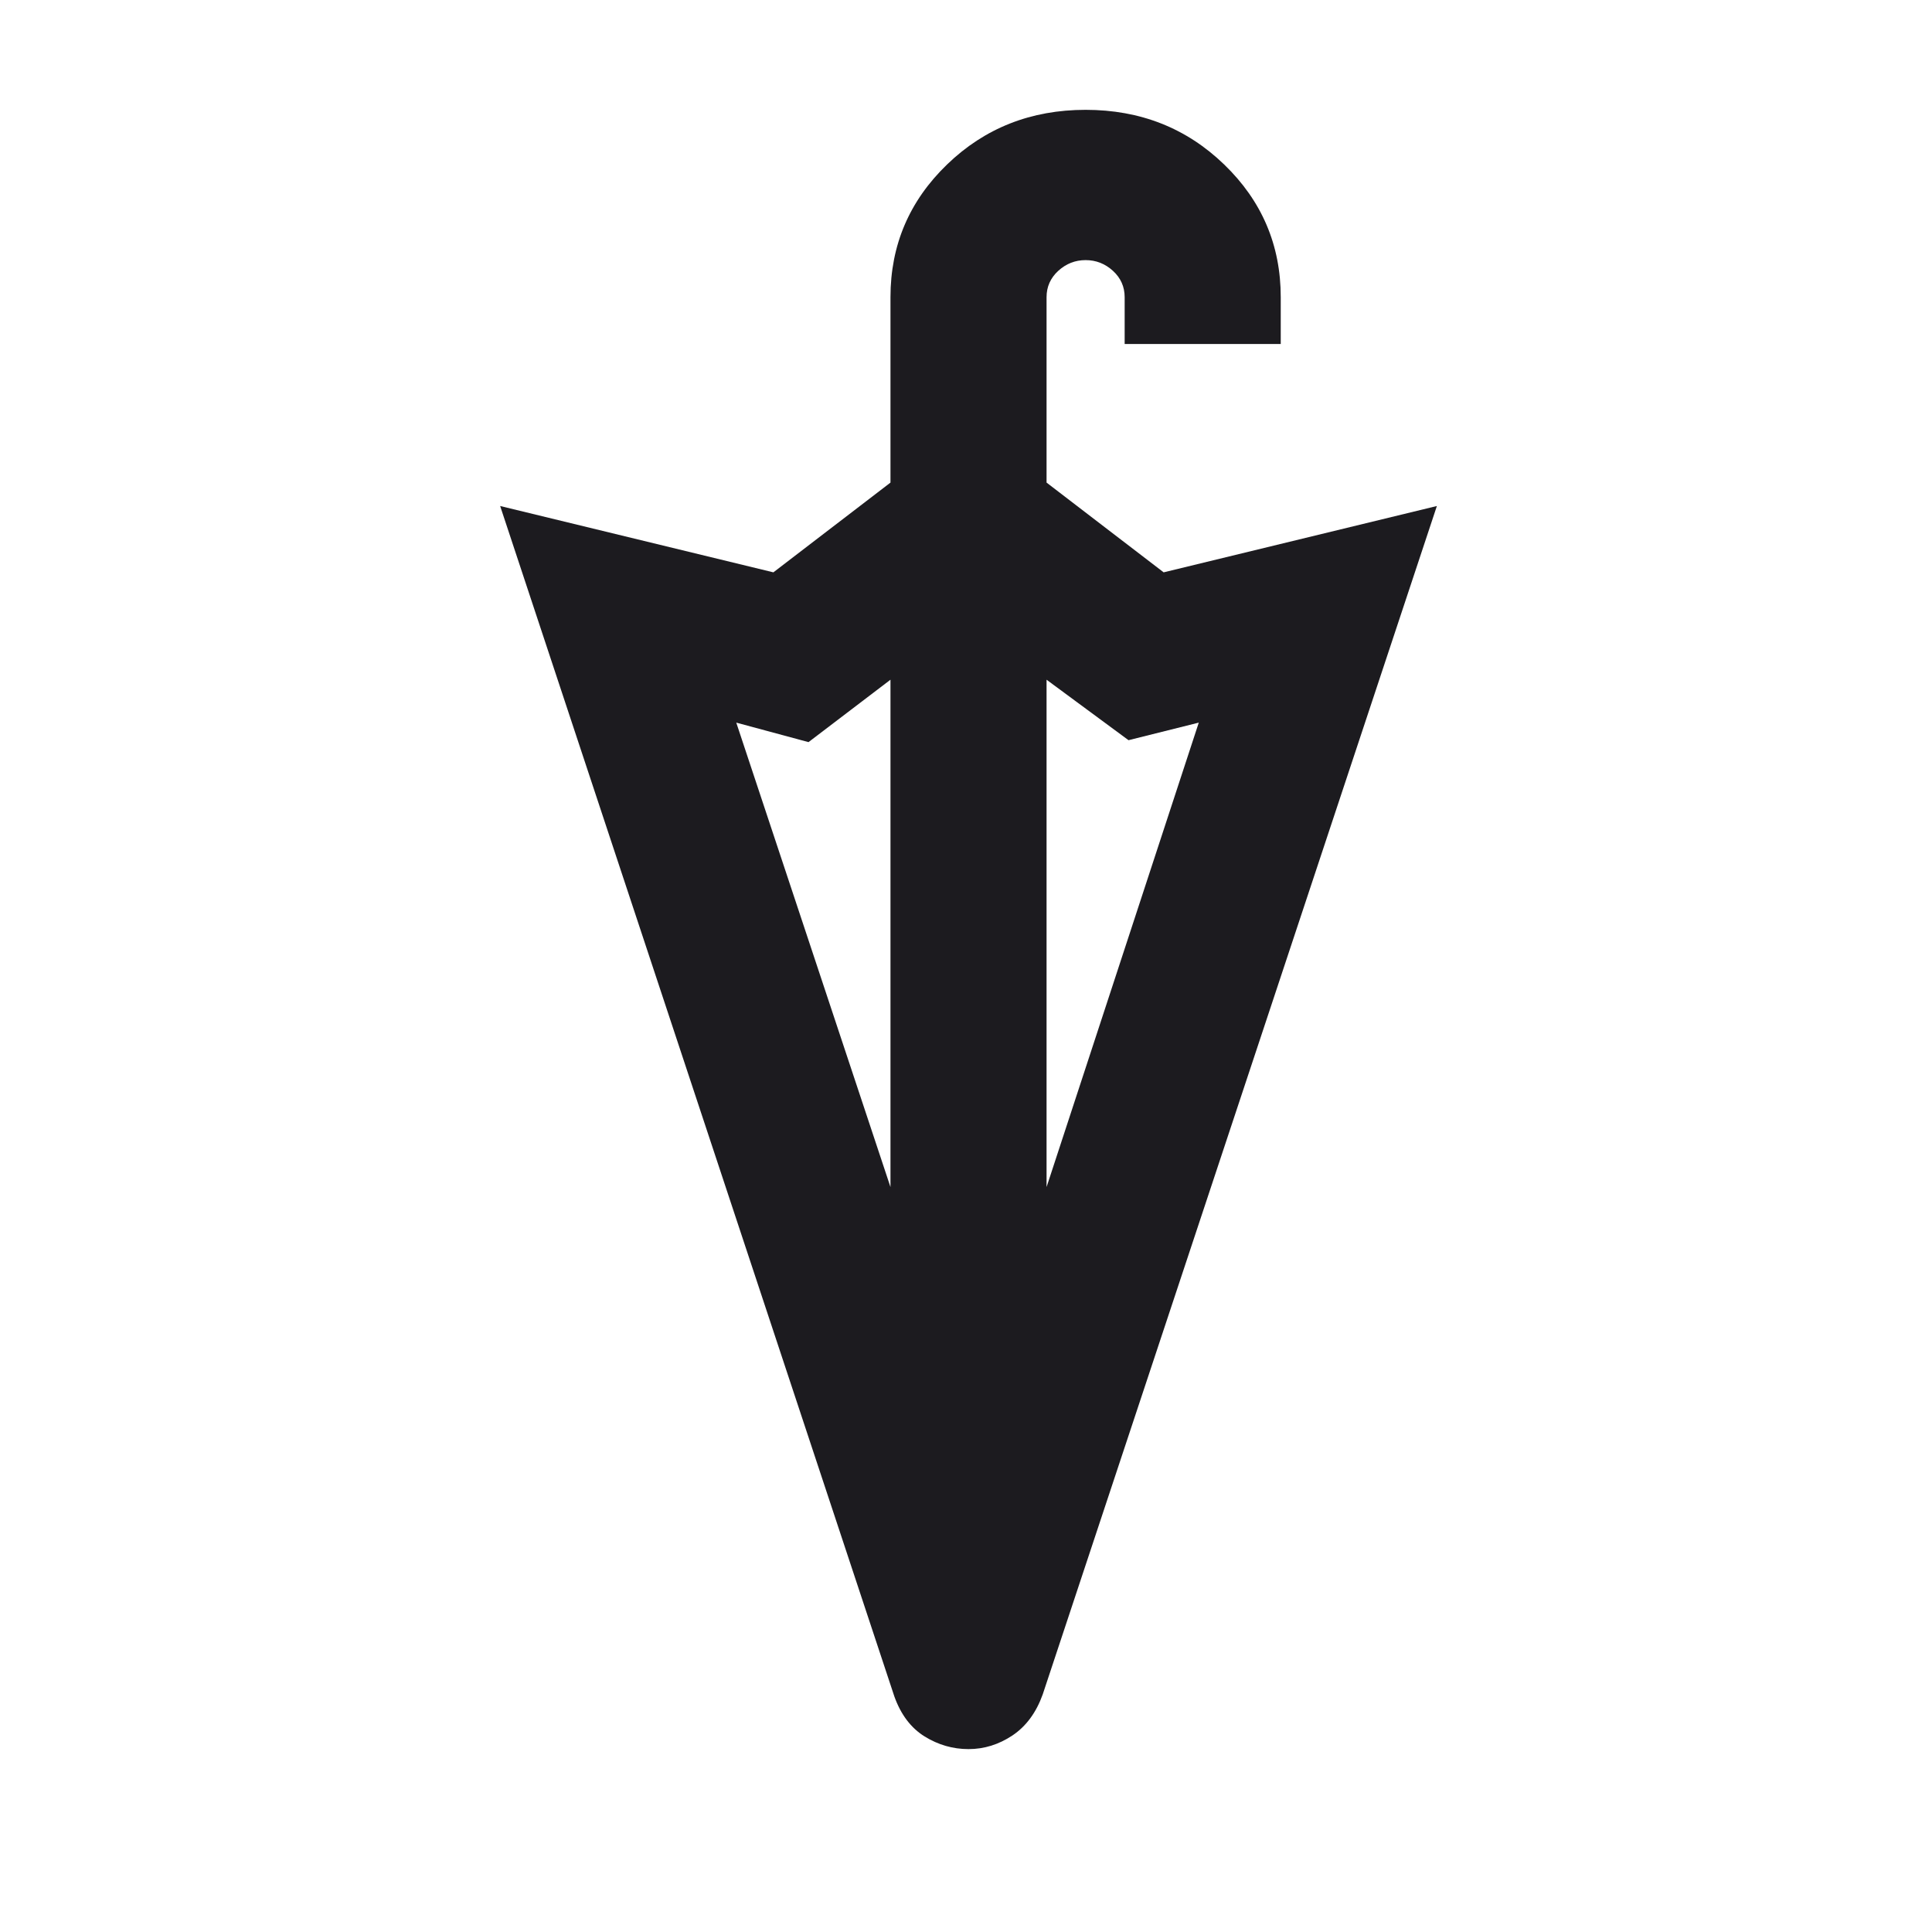 <svg xmlns="http://www.w3.org/2000/svg" width="33" height="33" viewBox="0 0 33 33" fill="none"><mask id="mask0_1725_16435" style="mask-type:alpha" maskUnits="userSpaceOnUse" x="0" y="0" width="33" height="33"><rect x="0.543" y="0.543" width="32" height="32" fill="#D9D9D9"></rect></mask><g mask="url(#mask0_1725_16435)"><path d="M16.543 29.876C16.276 29.876 16.026 29.804 15.793 29.66C15.56 29.515 15.387 29.287 15.276 28.976L8.543 8.643L13.21 9.776L15.21 8.243V5.076C15.21 4.187 15.532 3.432 16.176 2.81C16.821 2.187 17.61 1.876 18.543 1.876C19.476 1.876 20.265 2.187 20.91 2.81C21.554 3.432 21.876 4.187 21.876 5.076V5.876H19.21V5.076C19.21 4.898 19.143 4.748 19.01 4.626C18.876 4.504 18.721 4.443 18.543 4.443C18.365 4.443 18.21 4.504 18.076 4.626C17.943 4.748 17.876 4.898 17.876 5.076V8.243L19.876 9.776L24.543 8.643L17.81 28.943C17.698 29.254 17.526 29.487 17.293 29.643C17.06 29.798 16.81 29.876 16.543 29.876ZM17.876 20.276L20.476 12.343L19.276 12.643L17.876 11.61V20.276ZM15.21 20.276V11.61L13.81 12.676L12.576 12.343L15.21 20.276Z" fill="#1C1B1F"></path></g></svg>
